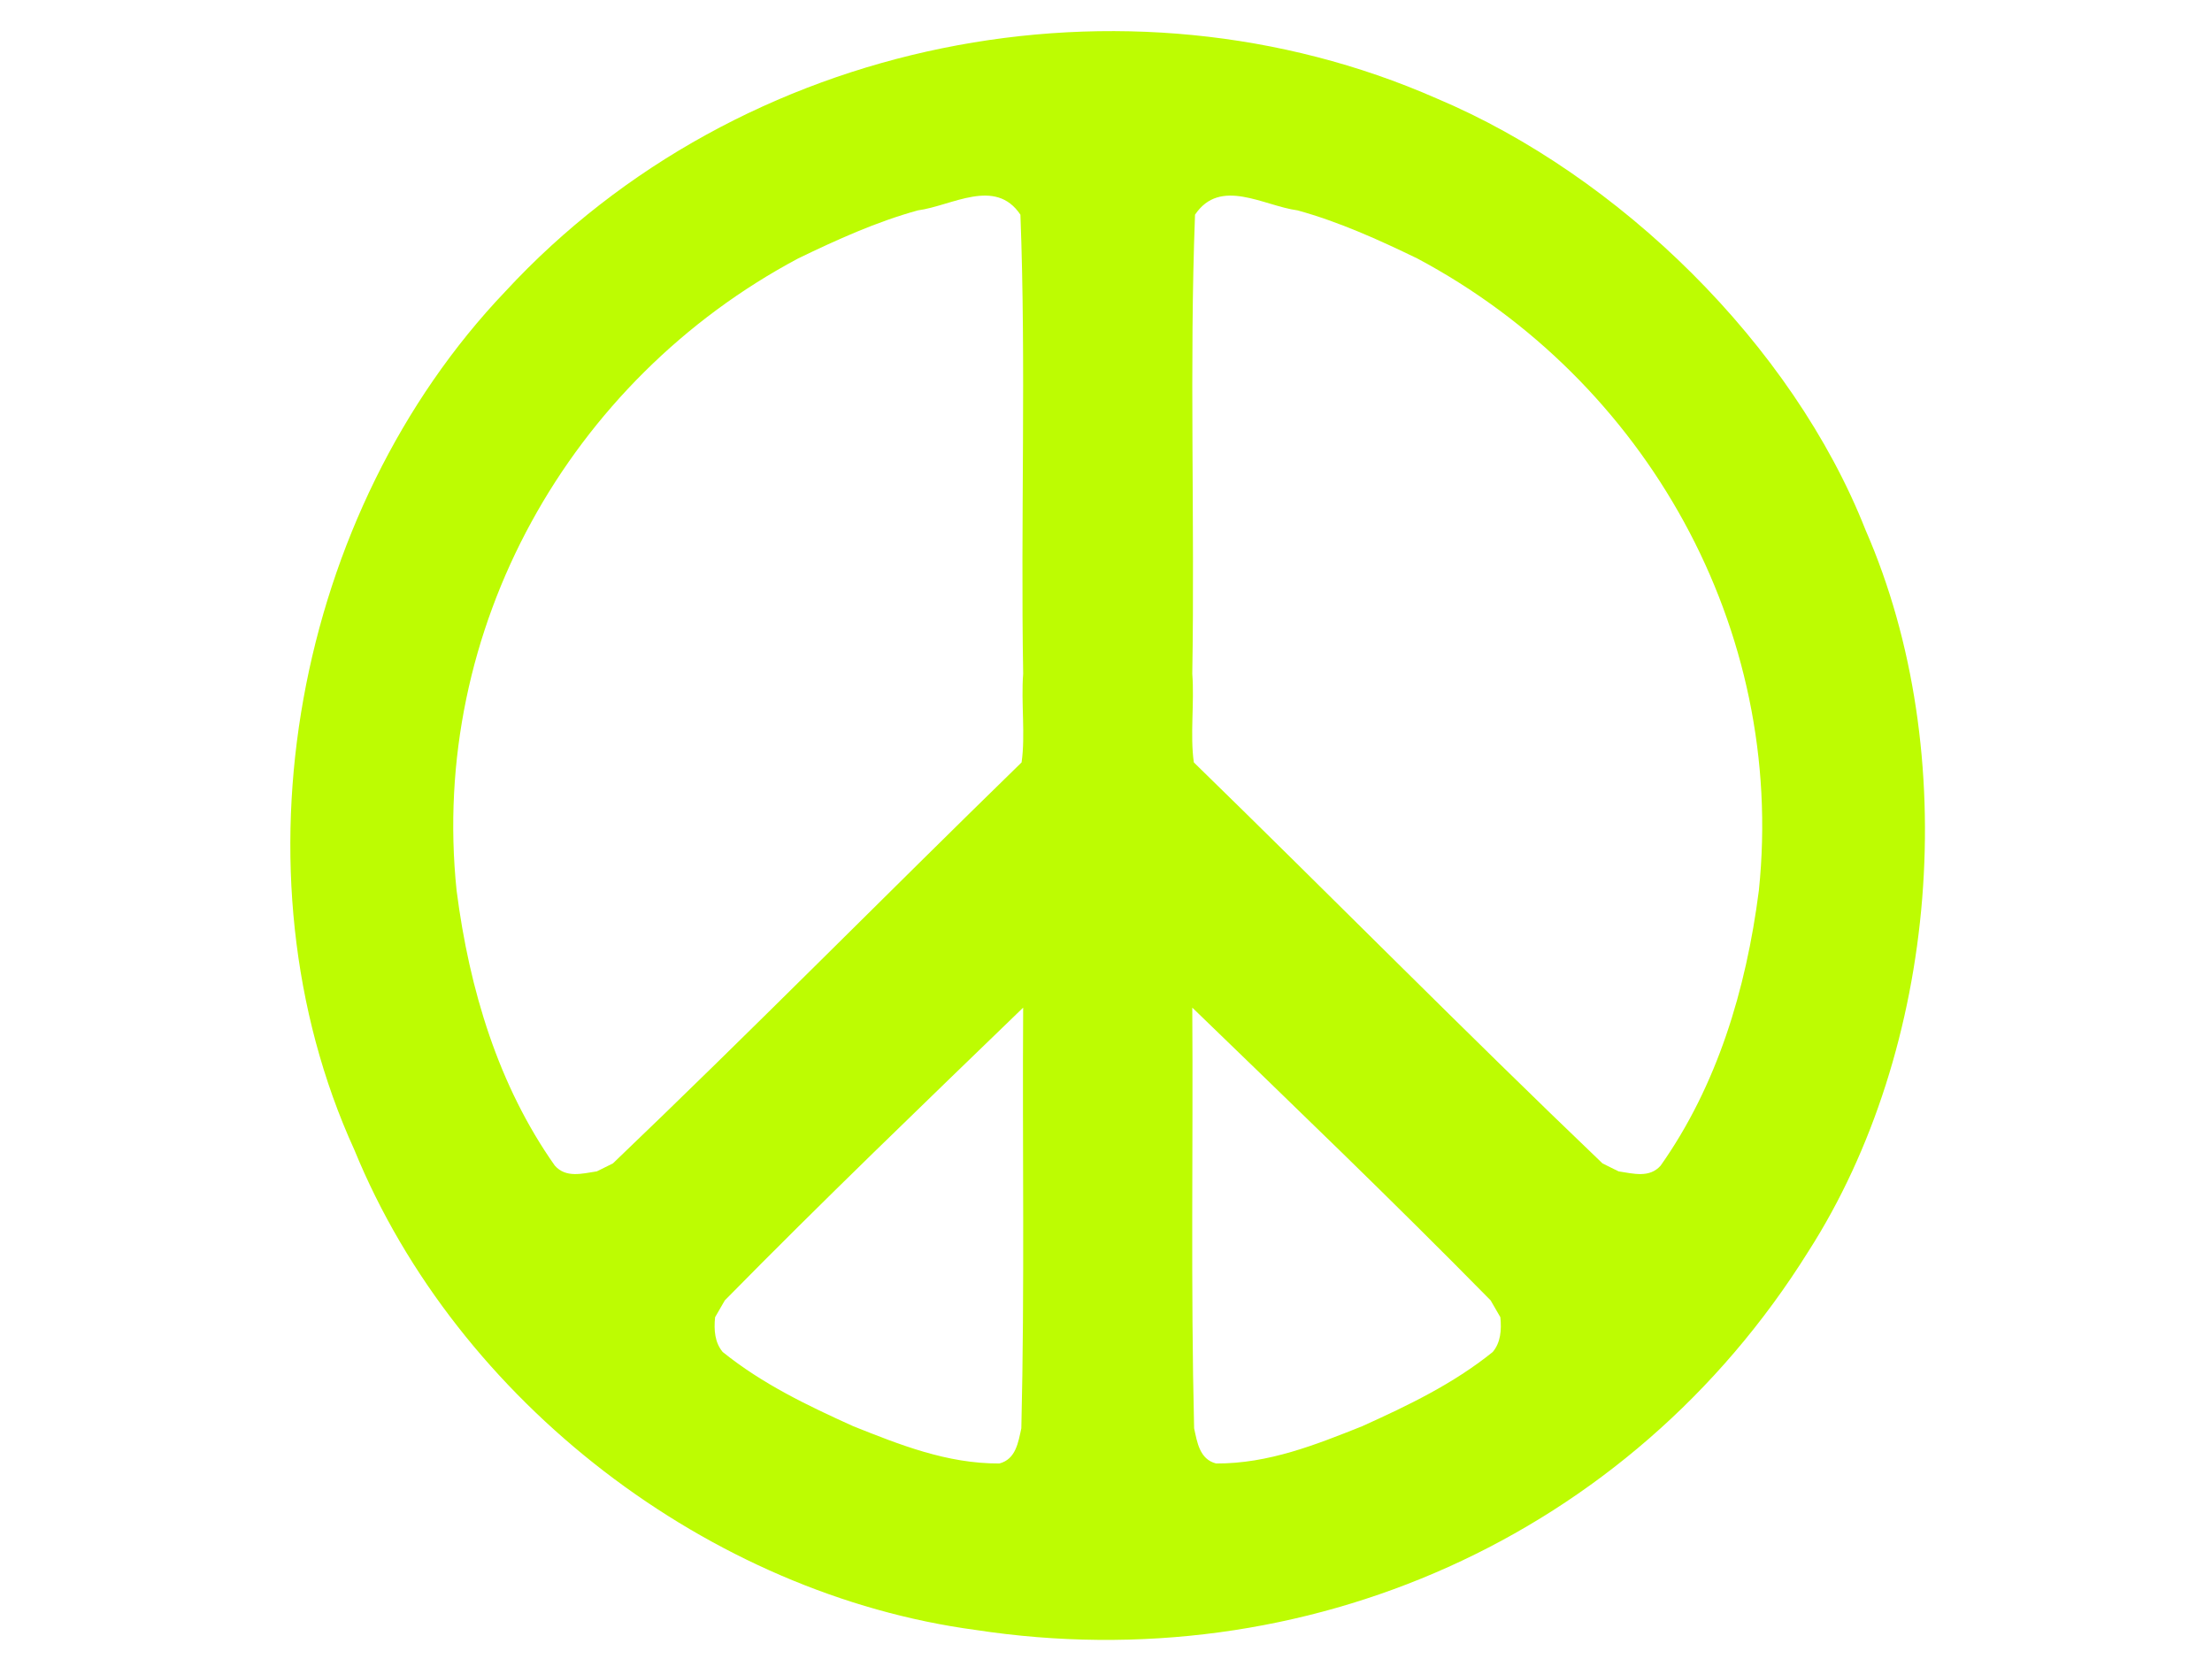 <?xml version="1.0"?><svg width="640" height="480" xmlns="http://www.w3.org/2000/svg">
 <title>neon green peace sign</title>
 <g>
  <title>Layer 1</title>
  <switch>
   <g>
    <g id="Layer_1">
     <path fill="#bdfc02" d="m539.759,153.341c28.21,64.533 21.02,150.192 -16.556,208.758c-51.703,82.847 -145.739,124.059 -240.933,109.496c-76.81,-10.285 -149.848,-65.776 -179.733,-138.887c-36.804,-80.644 -17.039,-184.715 43.661,-248.368c68.072,-73.65 179.39,-95.438 269.432,-55.875c52.786,22.235 102.985,71.203 124.129,124.876zm-308.811,-78.574c-66.27,35.266 -106.708,107.271 -98.84,182.89c3.705,28.8 12.122,56.48 28.413,79.584c3.228,3.67 7.924,2.311 12.169,1.669l4.647,-2.302c40.069,-38.306 78.208,-77.011 118.24,-116.021c1.137,-7.875 -0.18,-17.315 0.455,-25.641c-0.743,-44.578 0.867,-89.245 -0.792,-132.83c-7.292,-10.872 -19.791,-2.566 -29.7,-1.241c-11.979,3.307 -23.405,8.485 -34.592,13.892l0,0zm-21.237,301.474l-2.81,4.866c-0.394,3.778 -0.065,7.35 2.191,10.059c11.484,9.254 24.509,15.482 37.791,21.488c13.306,5.297 27.078,10.855 42.27,10.776c4.791,-1.233 5.466,-6.188 6.352,-10.182c0.989,-41.25 0.263,-80.916 0.527,-121.711c-28.922,27.985 -57.834,55.731 -86.321,84.704zm165.747,-315.364c-9.914,-1.326 -22.406,-9.631 -29.7,1.241c-1.664,43.584 -0.047,88.251 -0.792,132.83c0.637,8.325 -0.68,17.766 0.449,25.641c40.031,39.01 78.179,77.714 118.242,116.021l4.646,2.302c4.252,0.642 8.948,2.001 12.174,-1.669c16.298,-23.104 24.712,-50.784 28.415,-79.584c7.866,-75.619 -32.568,-147.624 -98.85,-182.89c-11.174,-5.409 -22.603,-10.587 -34.584,-13.892l0,0zm-30.492,230.661c0.262,40.795 -0.465,80.461 0.529,121.711c0.881,3.993 1.561,8.948 6.352,10.182c15.197,0.079 28.959,-5.479 42.268,-10.776c13.279,-6.006 26.306,-12.234 37.785,-21.488c2.26,-2.709 2.588,-6.281 2.199,-10.059l-2.813,-4.866c-28.491,-28.974 -57.394,-56.72 -86.32,-84.704z"/>
    </g>
   </g>
  </switch>
 </g>
</svg>